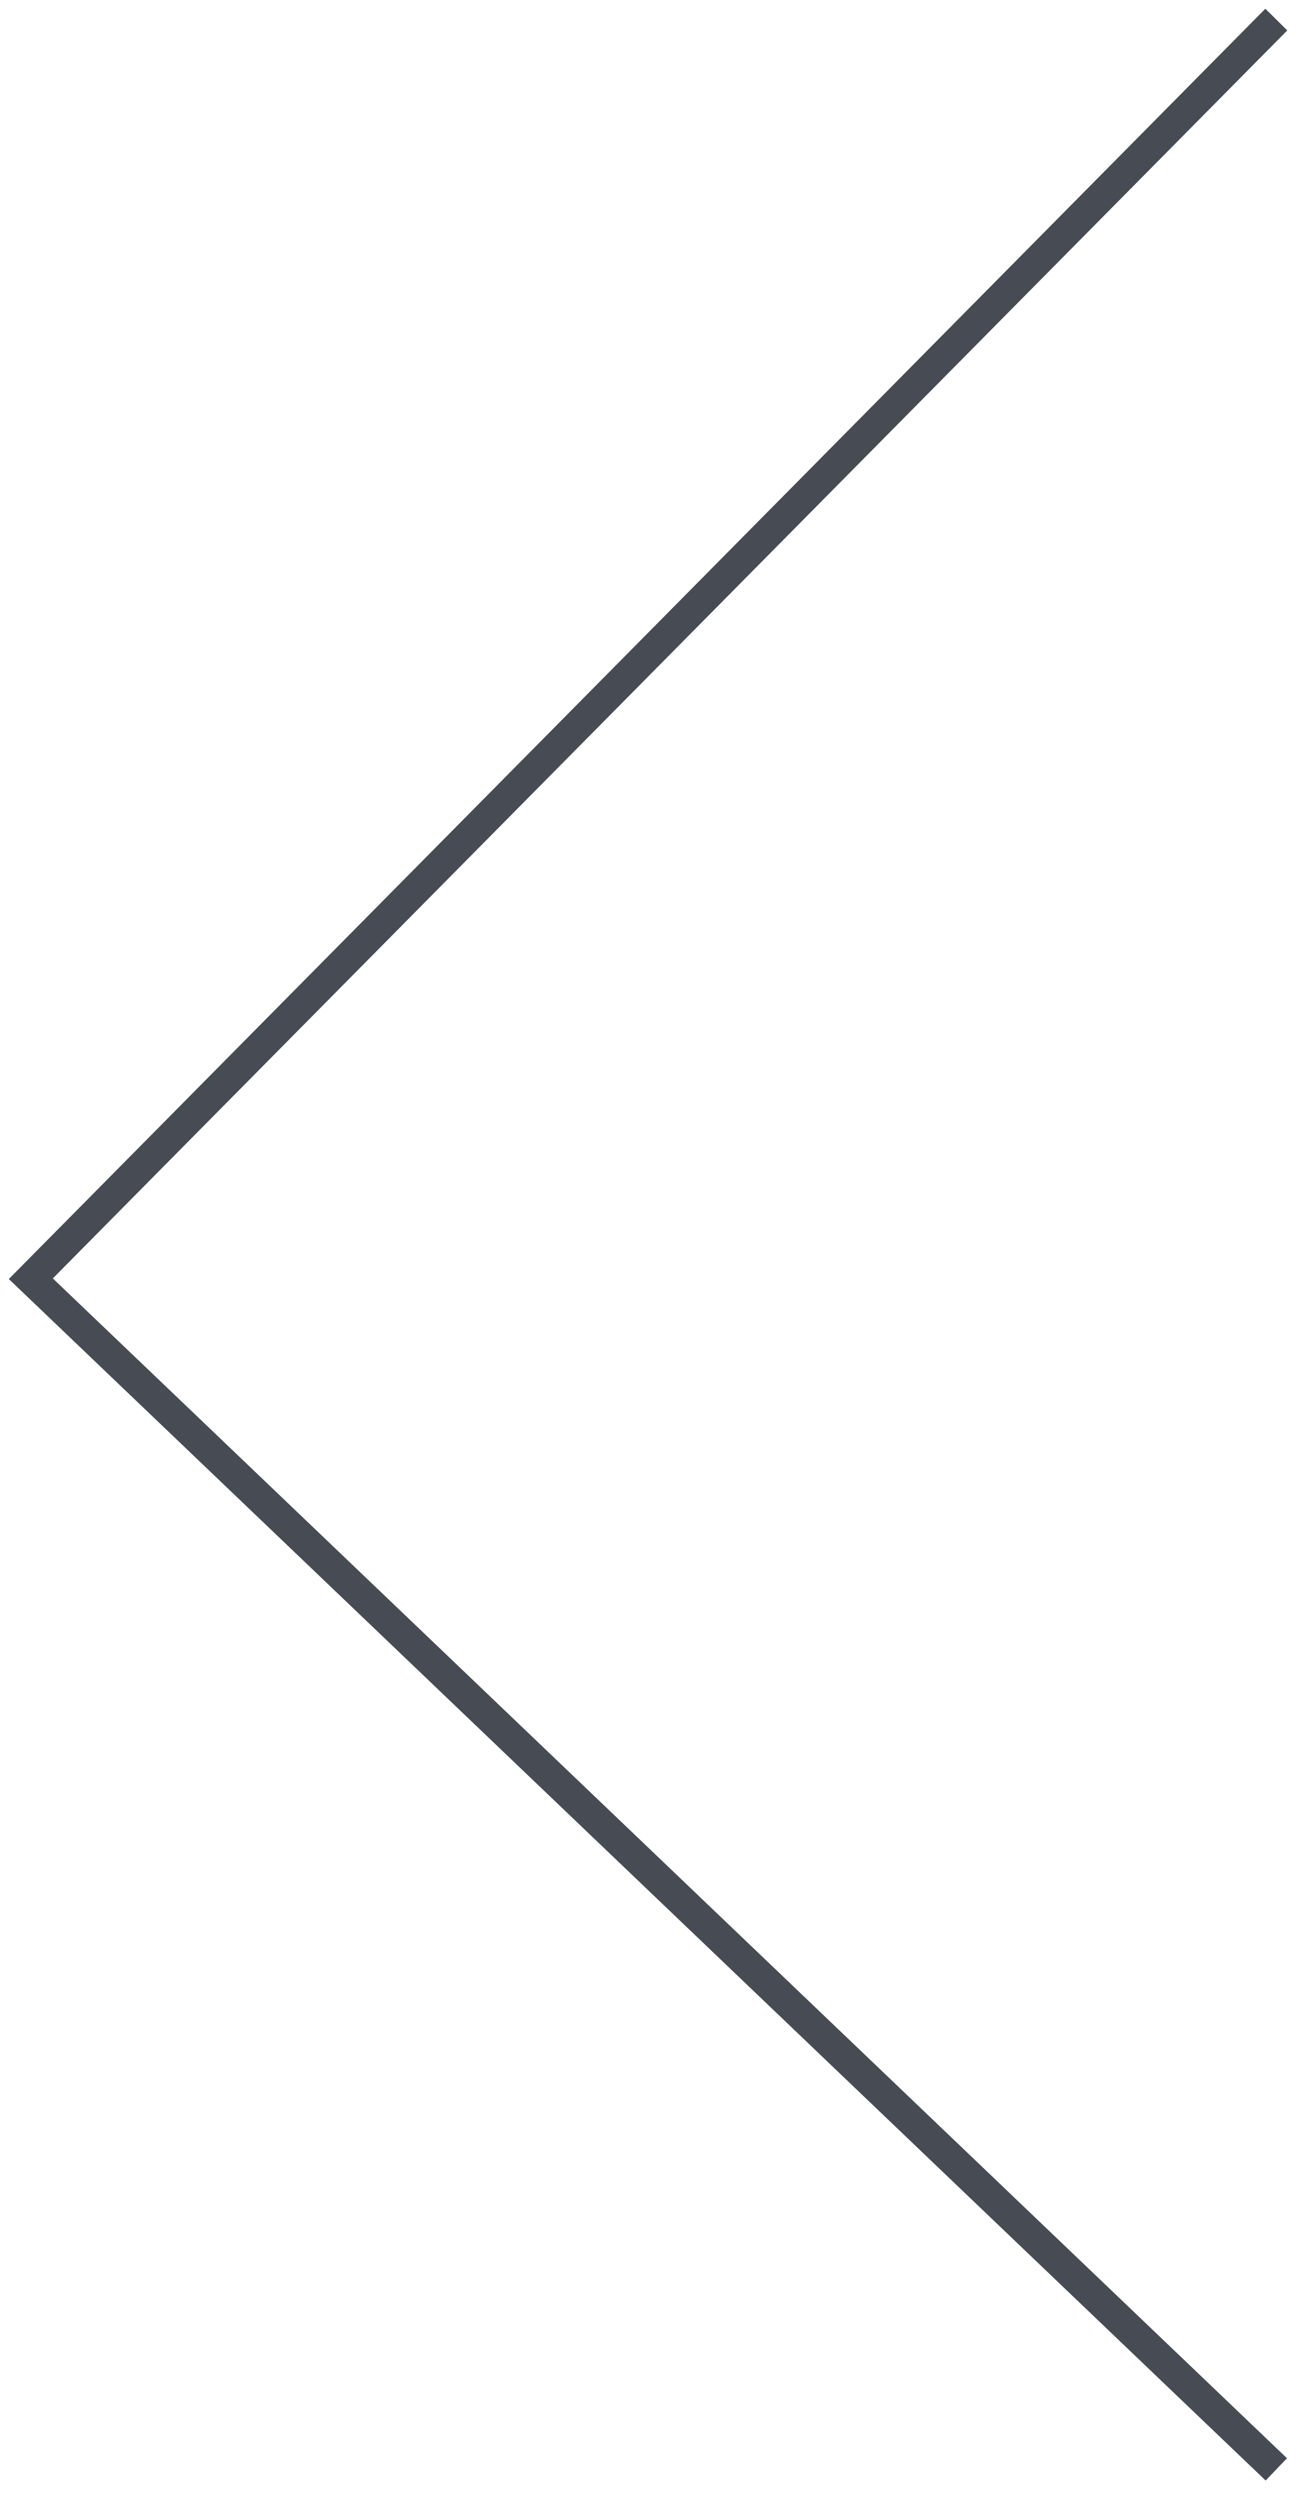 <?xml version="1.0" encoding="UTF-8"?>
<svg width="42px" height="81px" viewBox="0 0 42 81" version="1.1" xmlns="http://www.w3.org/2000/svg" xmlns:xlink="http://www.w3.org/1999/xlink">
    <!-- Generator: Sketch 53.2 (72643) - https://sketchapp.com -->
    <title>Arrow Left Copy</title>
    <desc>Created with Sketch.</desc>
    <g id="1.0-About" stroke="none" stroke-width="1" fill="none" fill-rule="evenodd">
        <g id="1.0-About-V2" transform="translate(-233, -5930)" stroke="#474C54">
            <g id="Group-20" transform="translate(234, 5724)">
                <g id="Arrow-Left-Copy" transform="translate(20.5, 246) scale(-1, 1) rotate(180) translate(-20.5, -246) translate(0, 206)">
                    <g id="Arrow-Left" transform="translate(-0, -0)">
                        <polyline id="Path-181-Copy-4" transform="translate(20.181, 39.683) rotate(-180) translate(-20.181, -39.683) " points="2.51142979e-13 1.13686838e-13 40.363 40.793 2.51142979e-13 79.367"></polyline>
                    </g>
                </g>
            </g>
        </g>
    </g>
</svg>